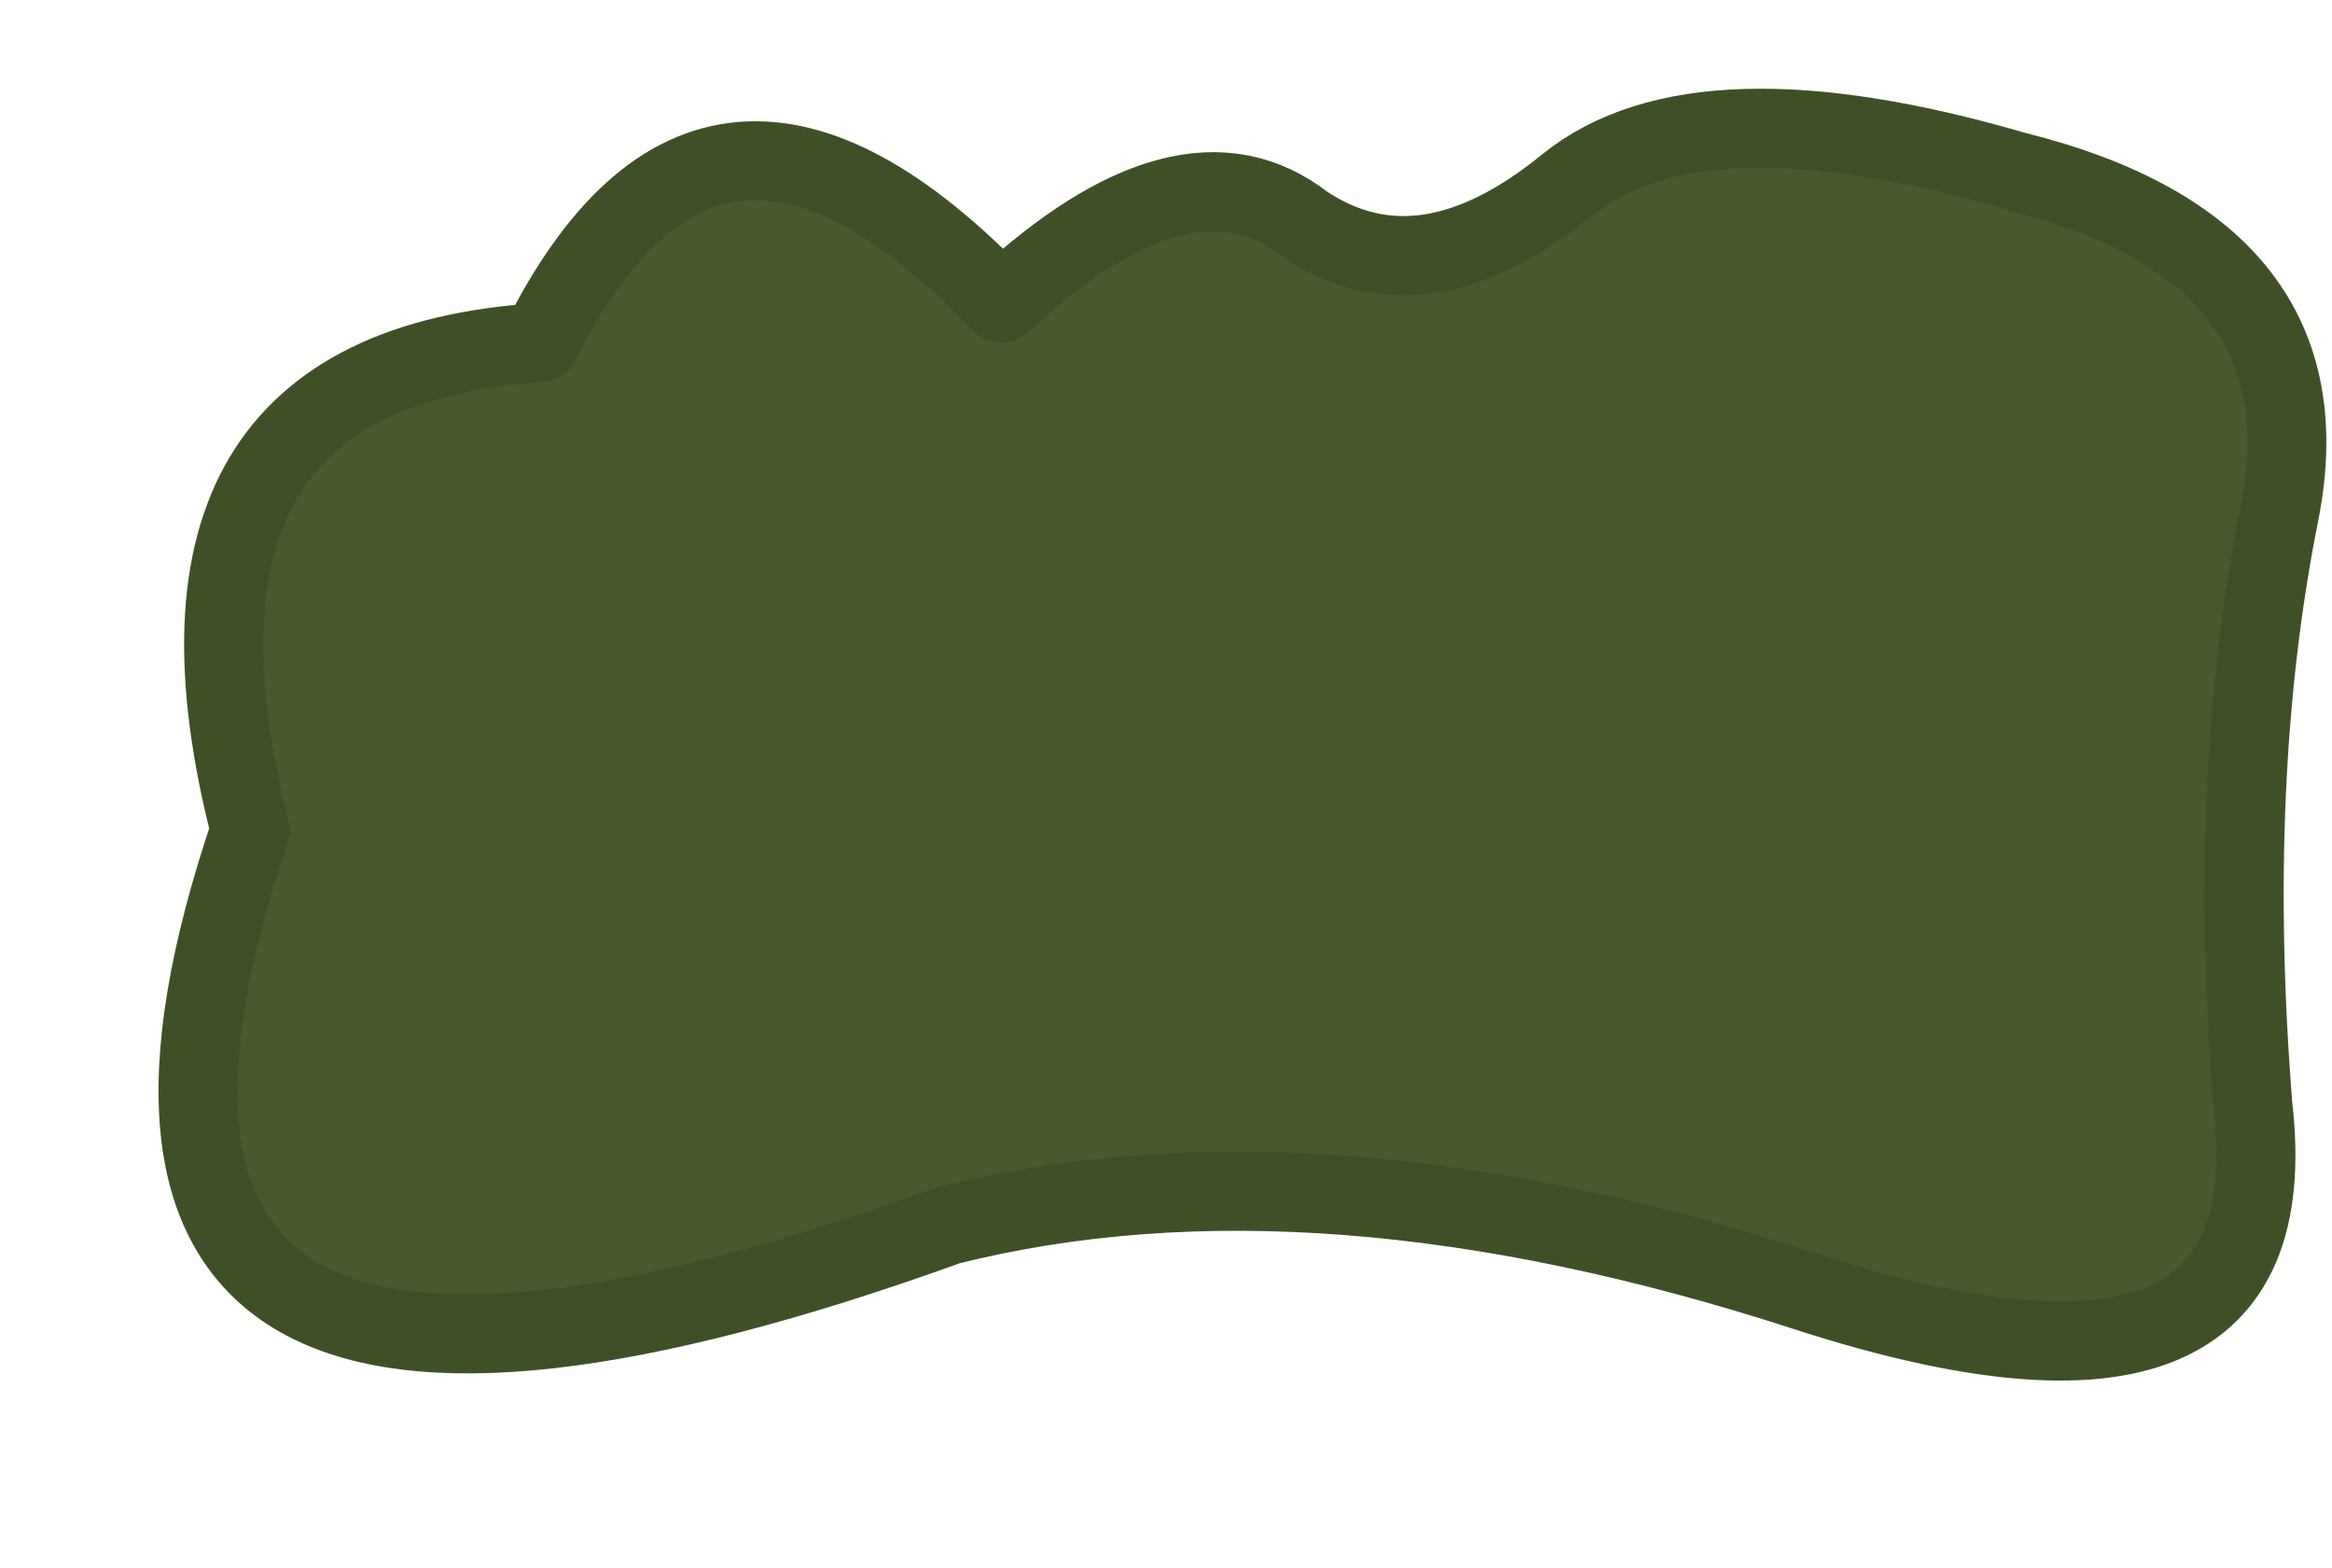 <?xml version="1.0" encoding="UTF-8" standalone="no"?>
<svg xmlns:xlink="http://www.w3.org/1999/xlink" height="5.95px" width="8.85px" xmlns="http://www.w3.org/2000/svg">
  <g transform="matrix(1.0, 0.0, 0.0, 1.0, 4.4, 3.25)">
    <path d="M1.55 -2.55 Q2.05 -2.95 3.25 -2.6 4.45 -2.3 4.25 -1.3 4.05 -0.3 4.15 0.95 4.3 2.25 2.45 1.65 0.6 1.05 -0.8 1.4 -4.4 2.7 -3.45 -0.1 -3.9 -1.85 -2.35 -1.95 -1.7 -3.25 -0.6 -2.1 0.1 -2.75 0.55 -2.4 1.0 -2.1 1.55 -2.55" fill="#48592b" fill-rule="evenodd" stroke="none"/>
    <path d="M1.55 -2.55 Q1.0 -2.1 0.55 -2.4 0.1 -2.75 -0.6 -2.1 -1.7 -3.25 -2.35 -1.95 -3.9 -1.85 -3.45 -0.1 -4.4 2.7 -0.8 1.4 0.6 1.05 2.45 1.65 4.3 2.25 4.15 0.95 4.05 -0.3 4.25 -1.3 4.45 -2.3 3.25 -2.6 2.05 -2.95 1.55 -2.55 Z" fill="none" stroke="#405026" stroke-linecap="round" stroke-linejoin="round" stroke-width="0.3"/>
  </g>
</svg>
